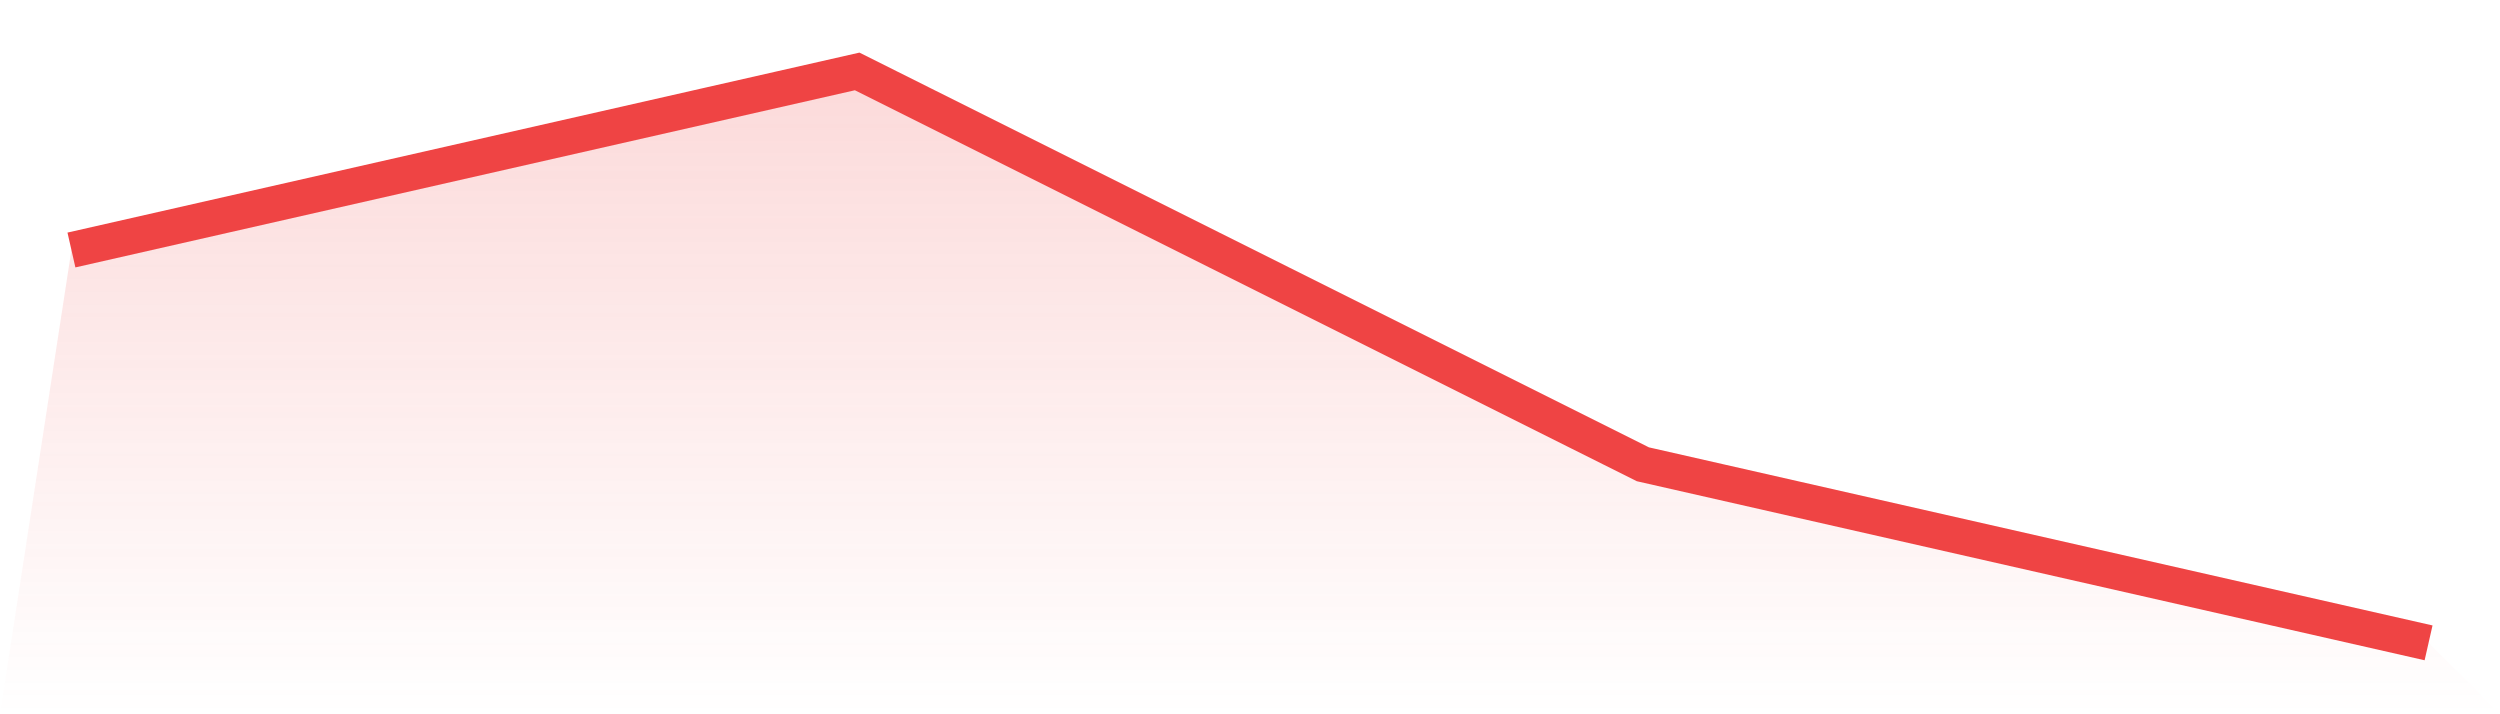 <svg viewBox="0 0 140 40" xmlns="http://www.w3.org/2000/svg">
<defs>
<linearGradient id="gradient" x1="0" x2="0" y1="0" y2="1">
<stop offset="0%" stop-color="#ef4444" stop-opacity="0.2"/>
<stop offset="100%" stop-color="#ef4444" stop-opacity="0"/>
</linearGradient>
</defs>
<path d="M4,14 L4,14 L48,4 L92,26 L136,36 L140,40 L0,40 z" fill="url(#gradient)"/>
<path d="M4,14 L4,14 L48,4 L92,26 L136,36" fill="none" stroke="#ef4444" stroke-width="2"/>
</svg>
